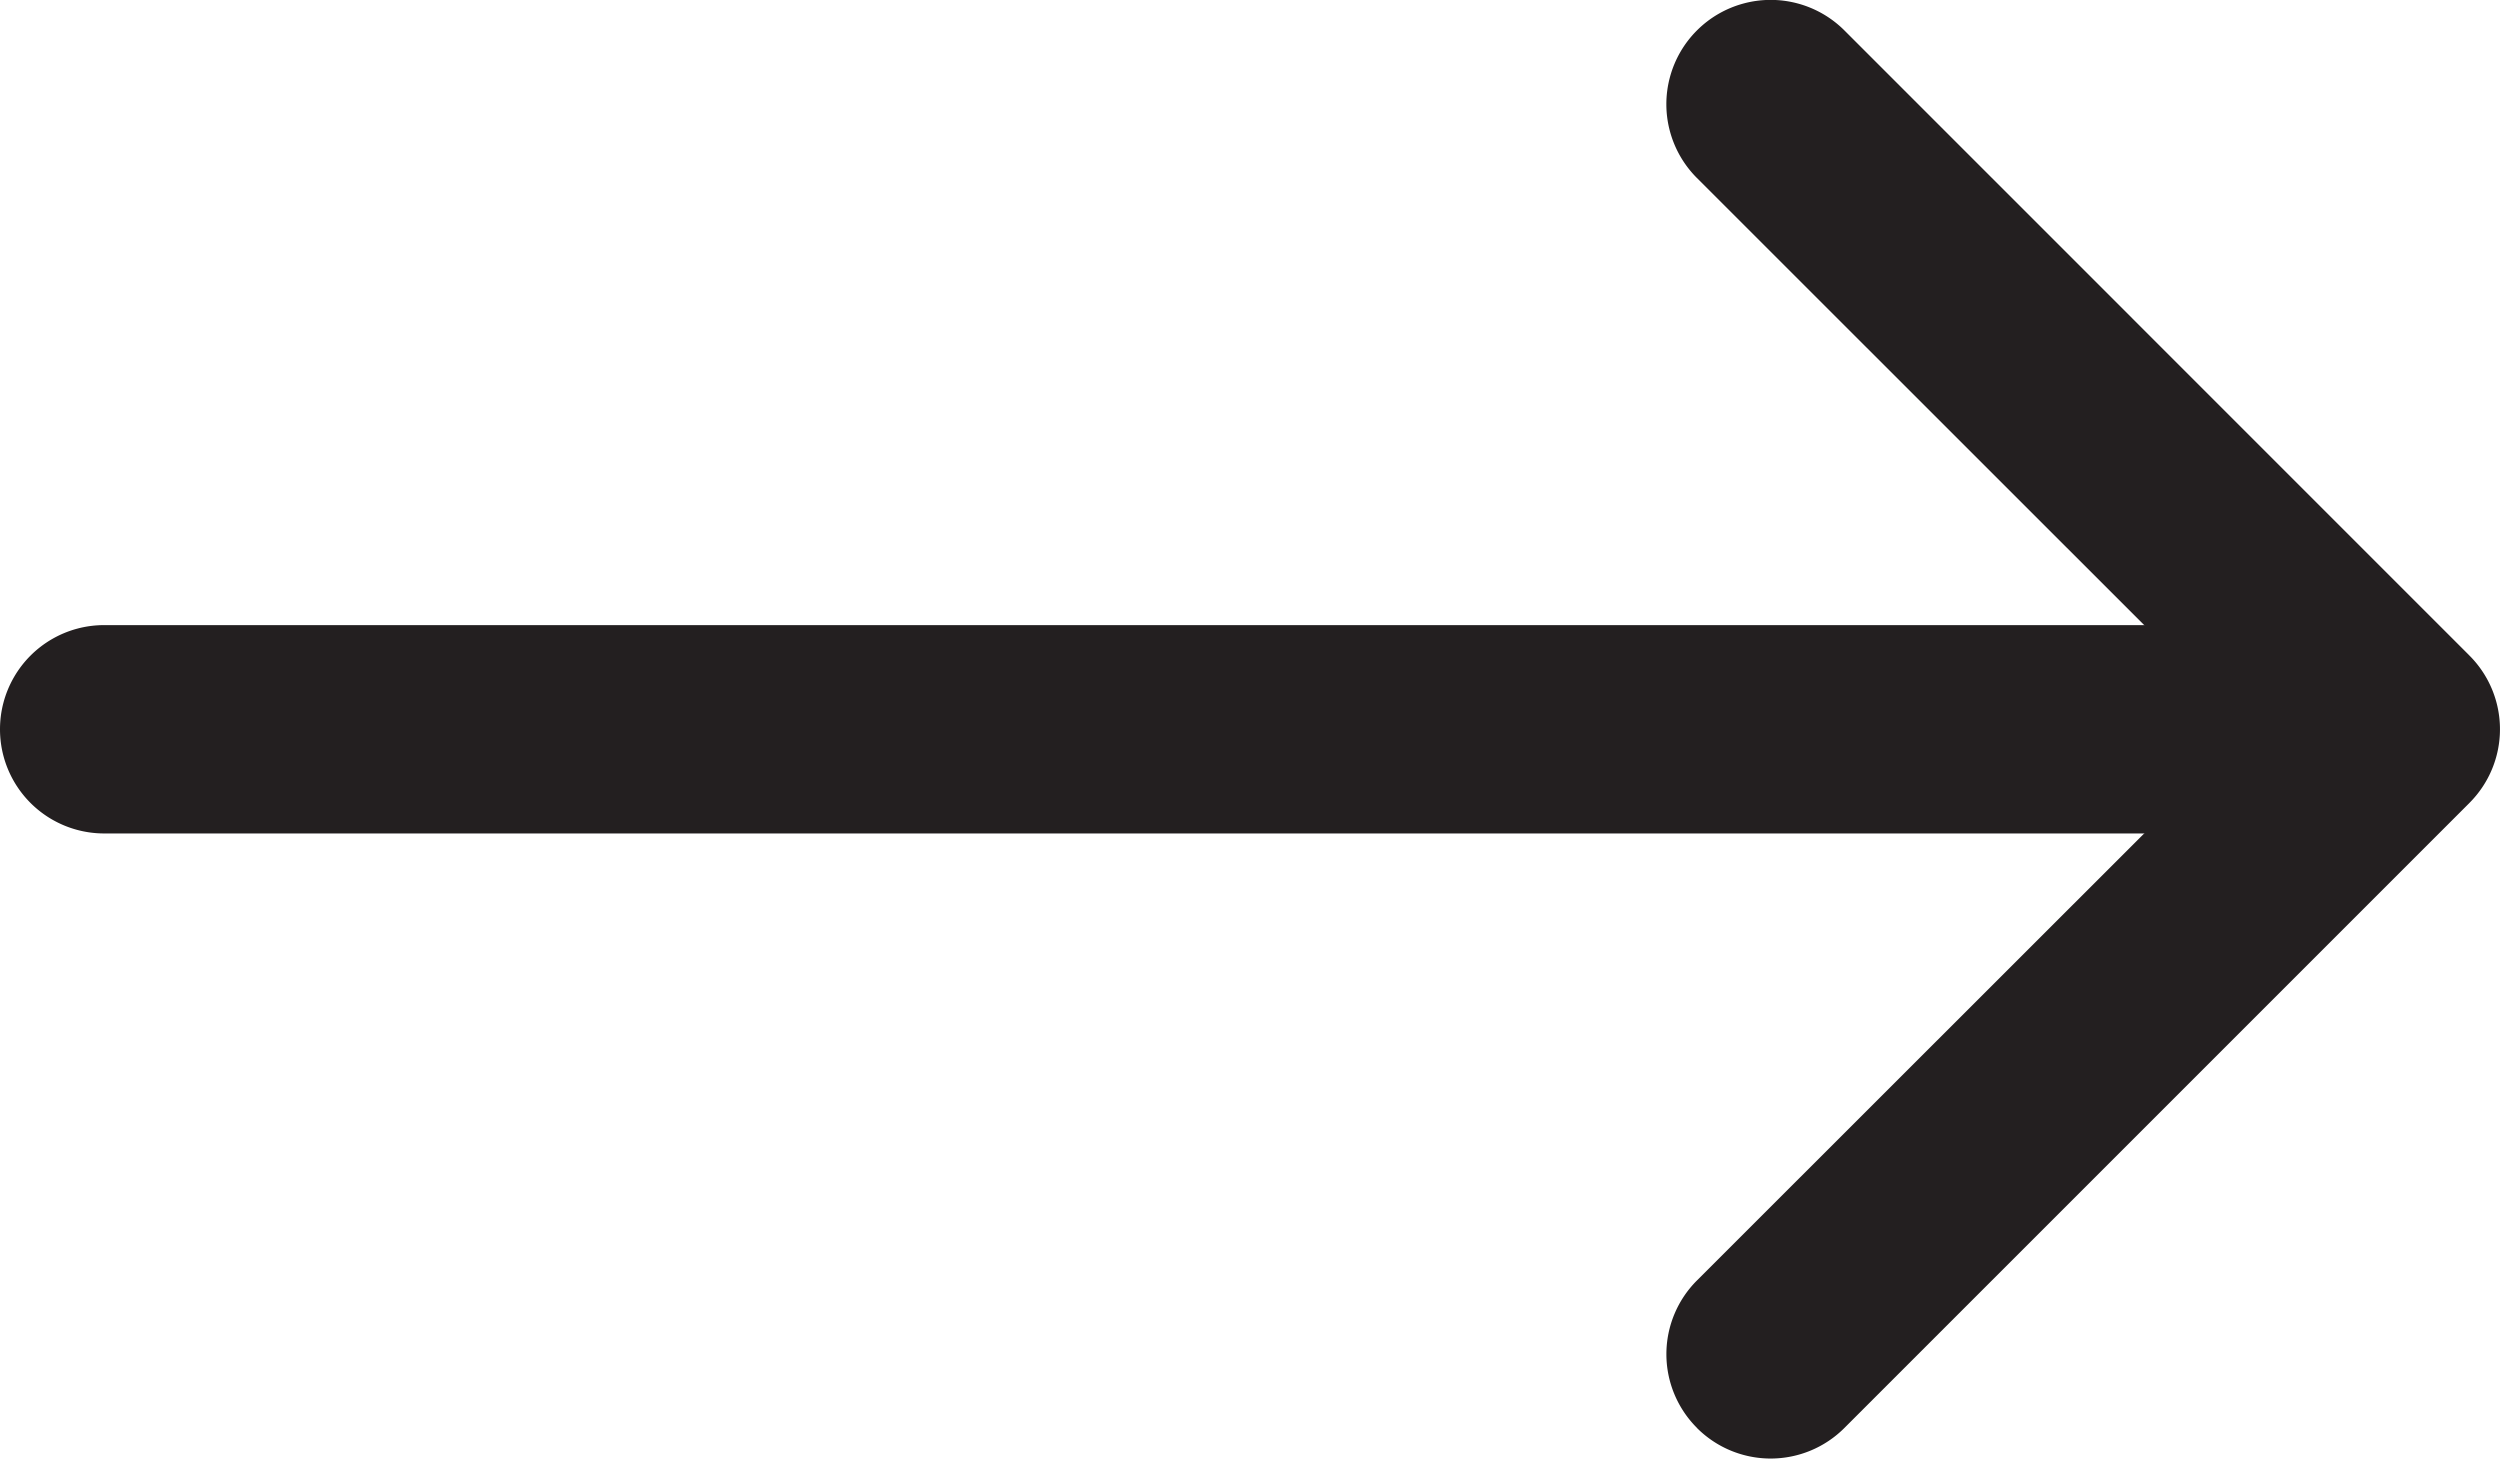 <svg xmlns="http://www.w3.org/2000/svg" width="27.743" height="16.186" viewBox="0 0 27.743 16.186">
  <g id="arrow-left" transform="translate(27.743 16.186) rotate(180)">
    <path id="Path_1" data-name="Path 1" d="M8.911.34a1.156,1.156,0,0,1,0,1.637L2.792,8.093l6.12,6.118a1.157,1.157,0,0,1-1.637,1.637L.34,8.912a1.156,1.156,0,0,1,0-1.637L7.275.34a1.156,1.156,0,0,1,1.637,0Z" transform="translate(0 0)" fill="#231f20" fill-rule="evenodd"/>
    <path id="Path_2" data-name="Path 2" d="M0,1.156A1.156,1.156,0,0,1,1.156,0H25.43a1.156,1.156,0,1,1,0,2.312H1.156A1.156,1.156,0,0,1,0,1.156Z" transform="translate(1.157 6.937)" fill="#231f20" fill-rule="evenodd"/>
  </g>
</svg>
